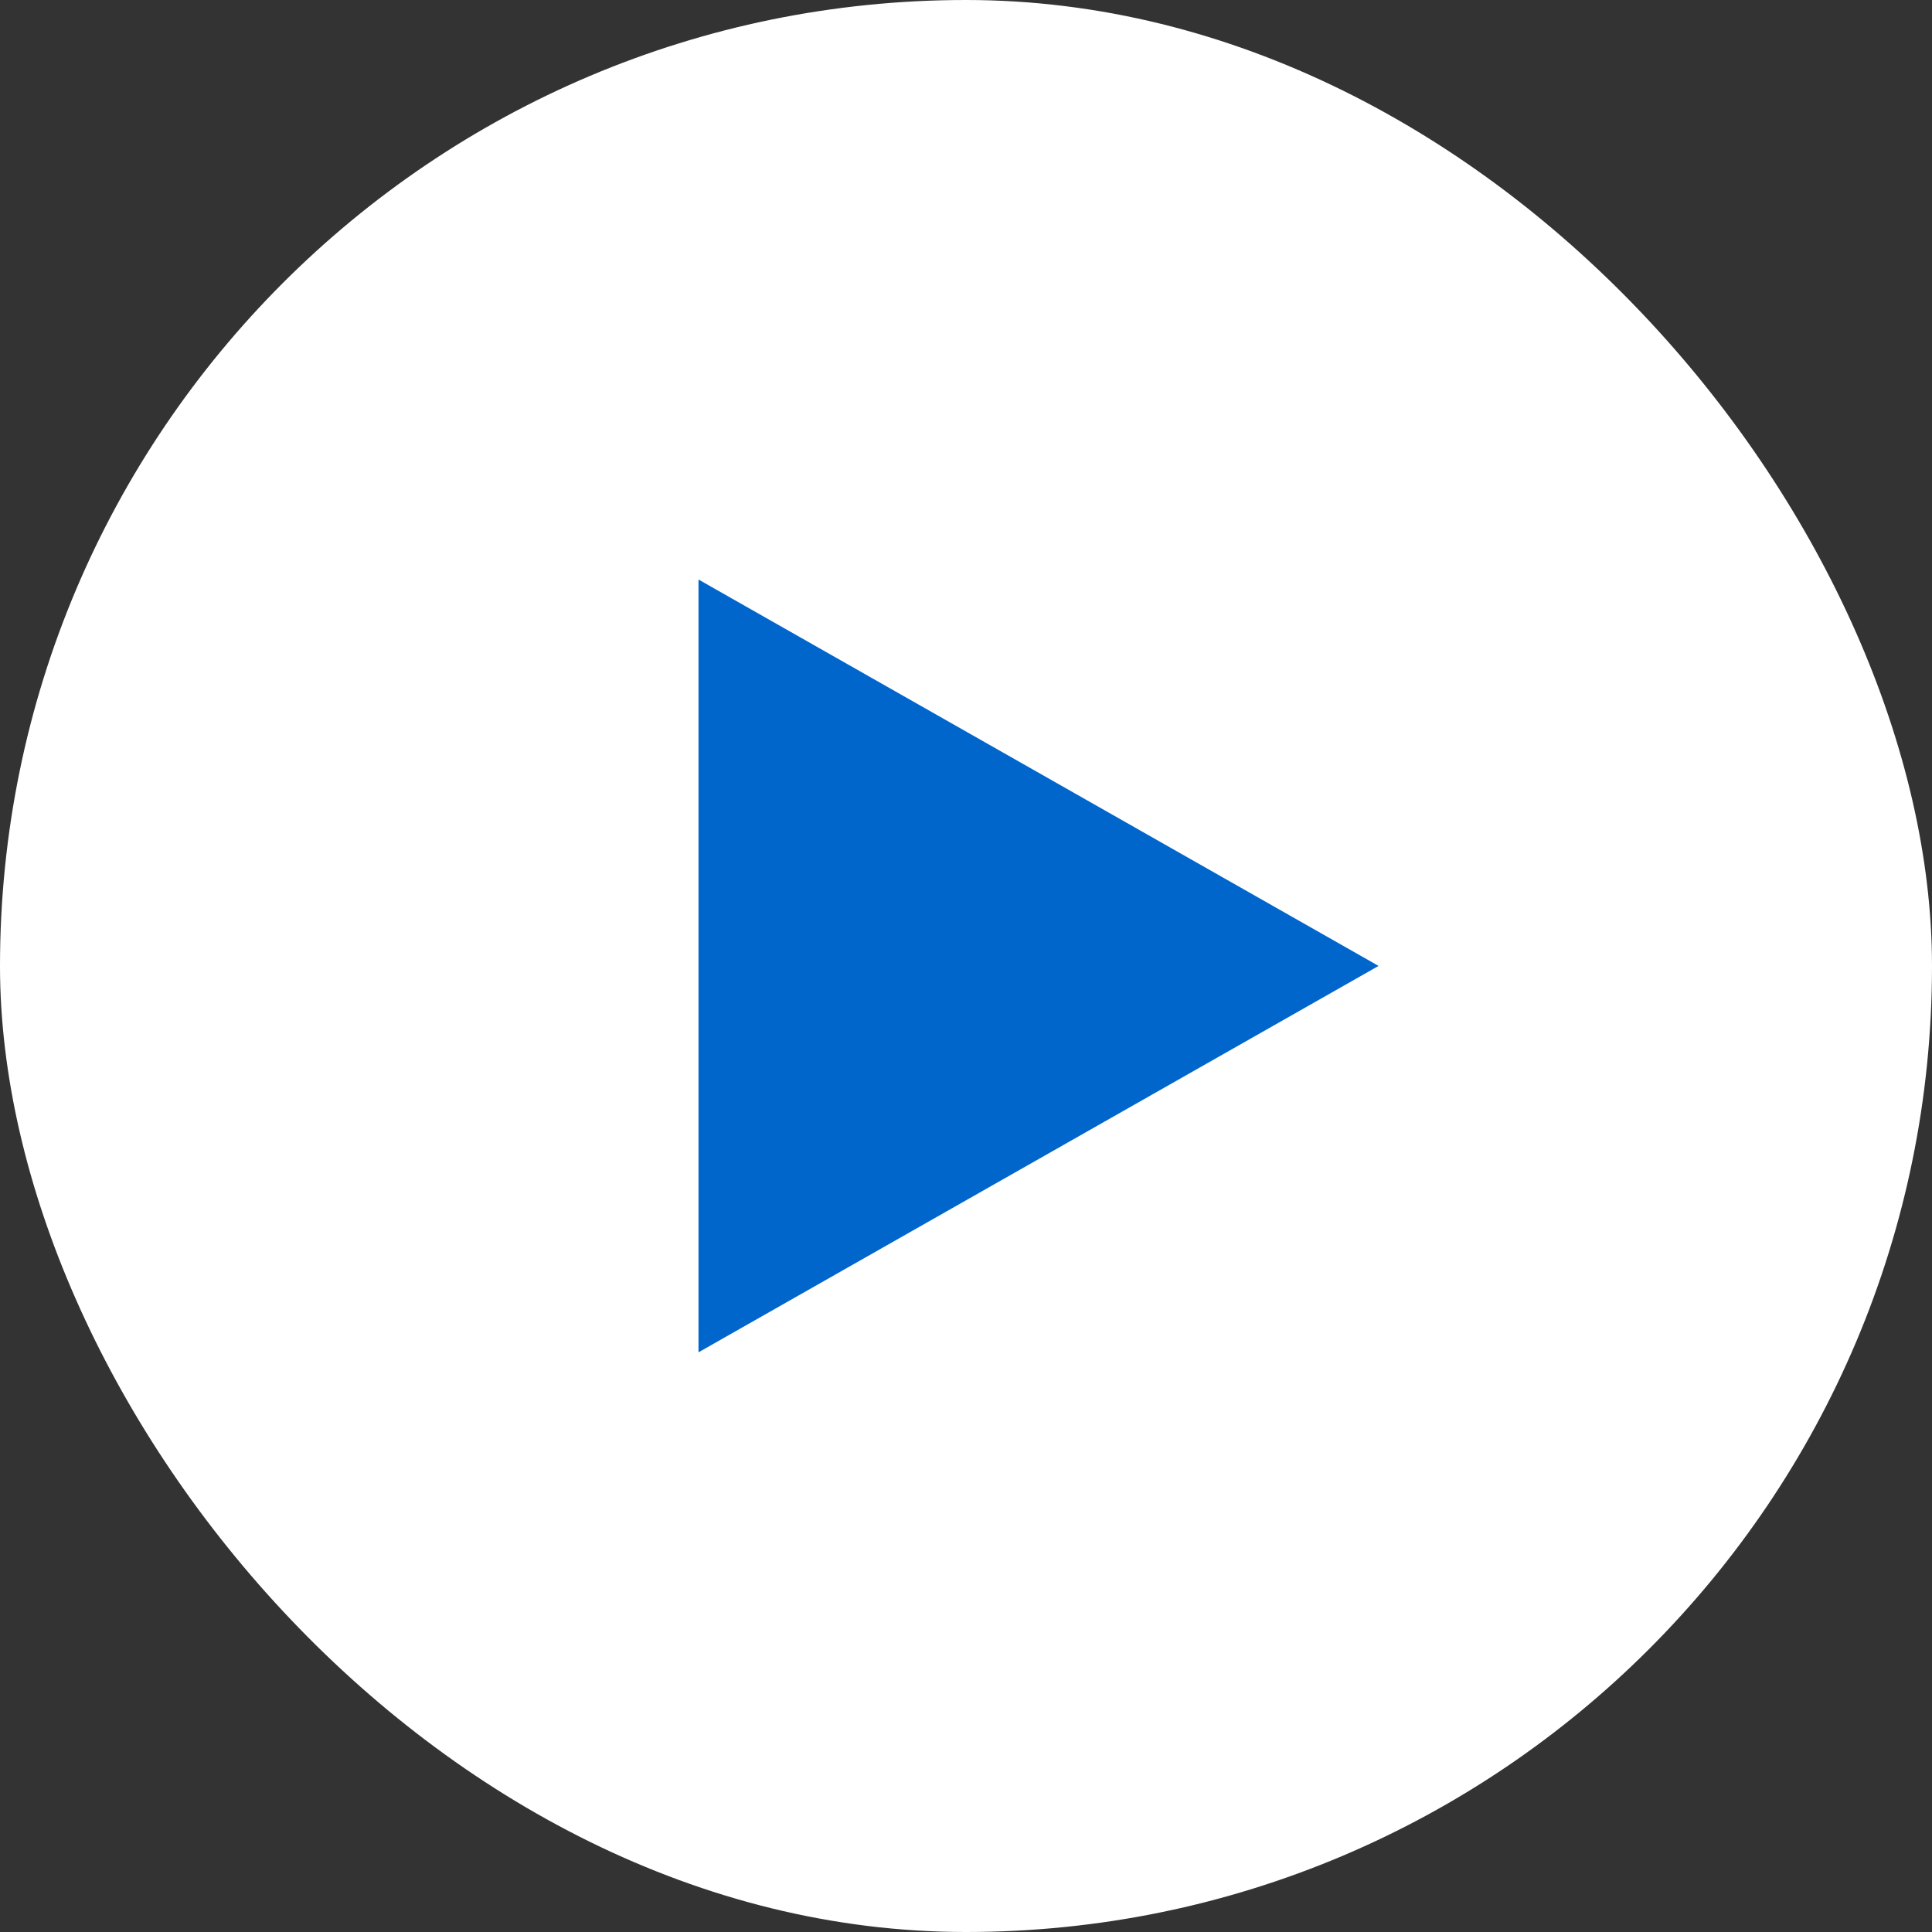 <svg width="24" height="24" viewBox="0 0 24 24" fill="none" xmlns="http://www.w3.org/2000/svg">
<rect x="0" y="0" width="24" height="24" fill="#333333" stroke="none"/>
<rect width="24" height="24" rx="12" fill="white"/>
<path d="M17.125 11.999L8.677 16.799L8.677 7.199L17.125 11.999Z" fill="#0066CC"/>
</svg>

